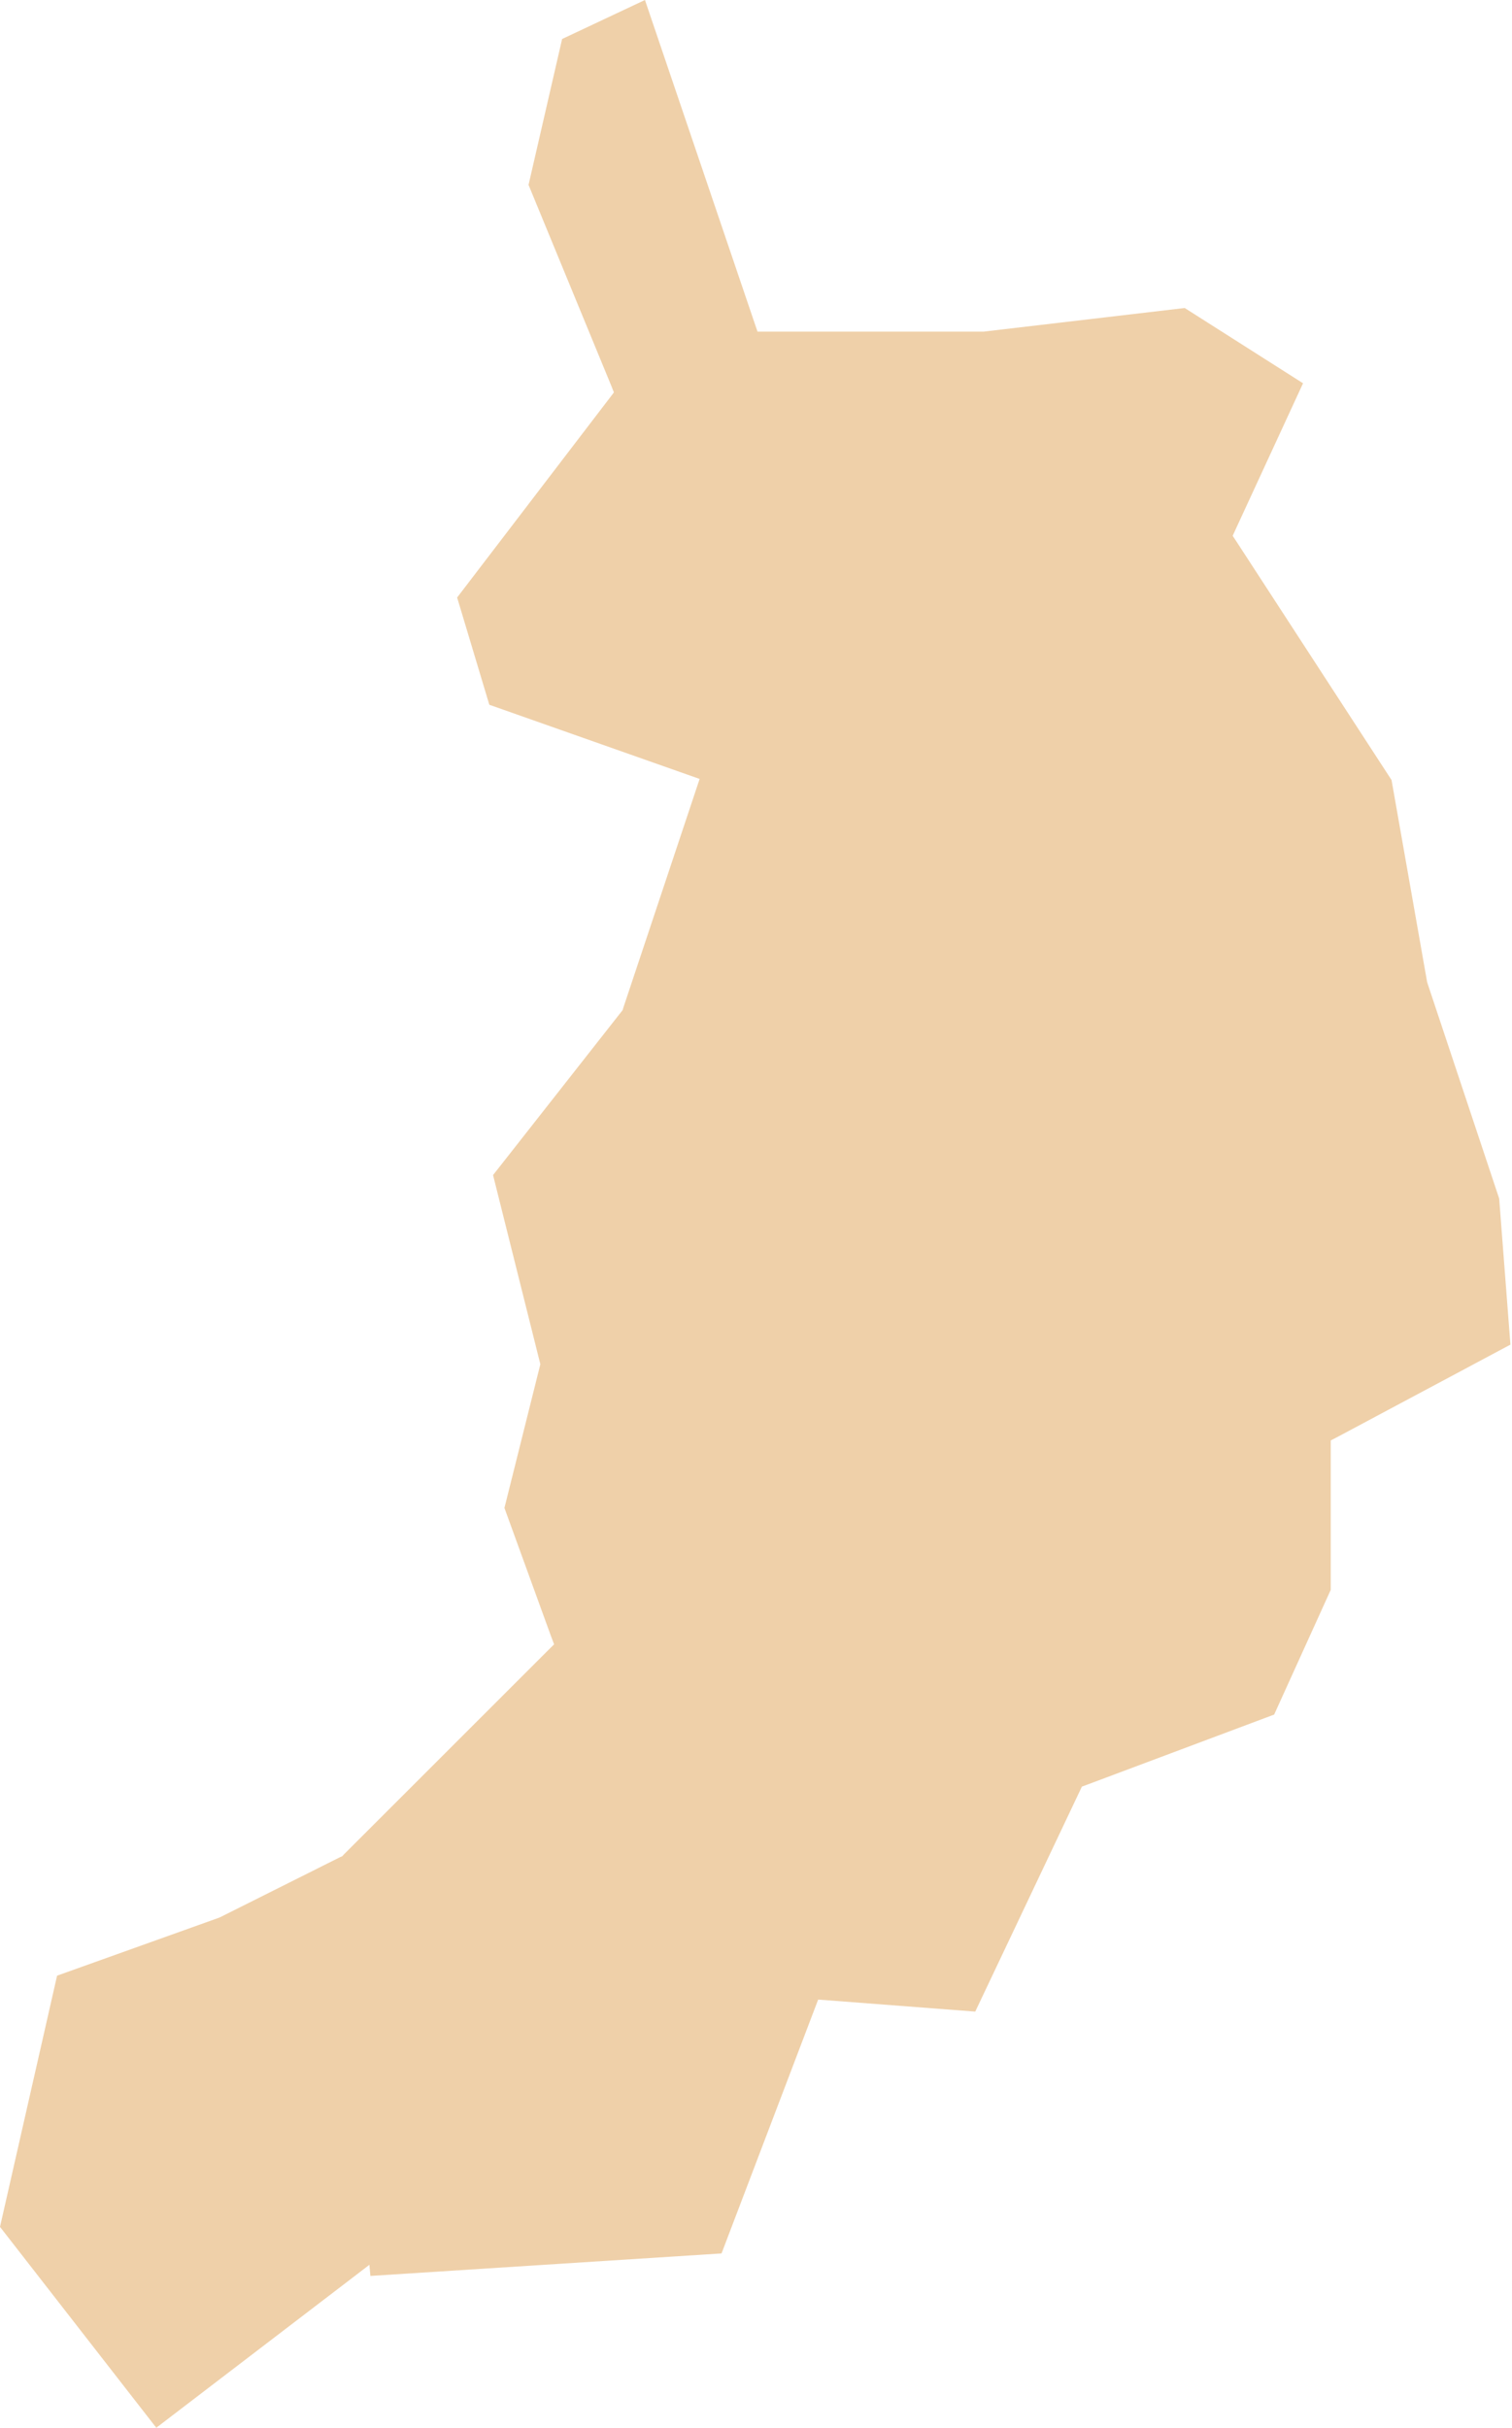 <?xml version="1.0" encoding="UTF-8"?> <svg xmlns="http://www.w3.org/2000/svg" width="147" height="236" viewBox="0 0 147 236" fill="none"> <path fill-rule="evenodd" clip-rule="evenodd" d="M62.704 4.58428e-05L54.65 3.791L51.386 17.972L59.409 37.45L59.686 38.145L59.238 38.733L44.443 58.084L47.573 68.509L66.817 75.296L68.019 75.72L67.618 76.922L60.6 97.965L60.536 98.19L60.402 98.359L47.936 114.228L52.455 132.302L52.535 132.617L52.455 132.932L49.042 146.585L53.576 159.066L53.87 159.842L53.282 160.428L33.414 180.286L33.275 180.443L33.077 180.526L21.386 186.38L21.284 186.424L21.236 186.439L5.549 192.053L0 216.472L15.195 236L34.044 221.59L35.913 220.158L36.01 221.241L70.15 219.053L79.203 195.274L79.545 194.378L80.511 194.45L94.815 195.546L104.957 174.154L105.182 173.675L105.678 173.493L123.876 166.672L129.377 154.549V140.81V140.026L130.066 139.667L146.847 130.71L145.753 116.509L138.798 95.626L138.761 95.503L138.745 95.449L135.289 75.827L120.238 52.683L119.843 52.086L120.142 51.433L126.685 37.258L115.18 29.941L95.755 32.222L95.669 32.238H95.611H74.577H73.648L73.344 31.352L62.704 4.58428e-05Z" fill="#EFD0A9"></path> </svg> 